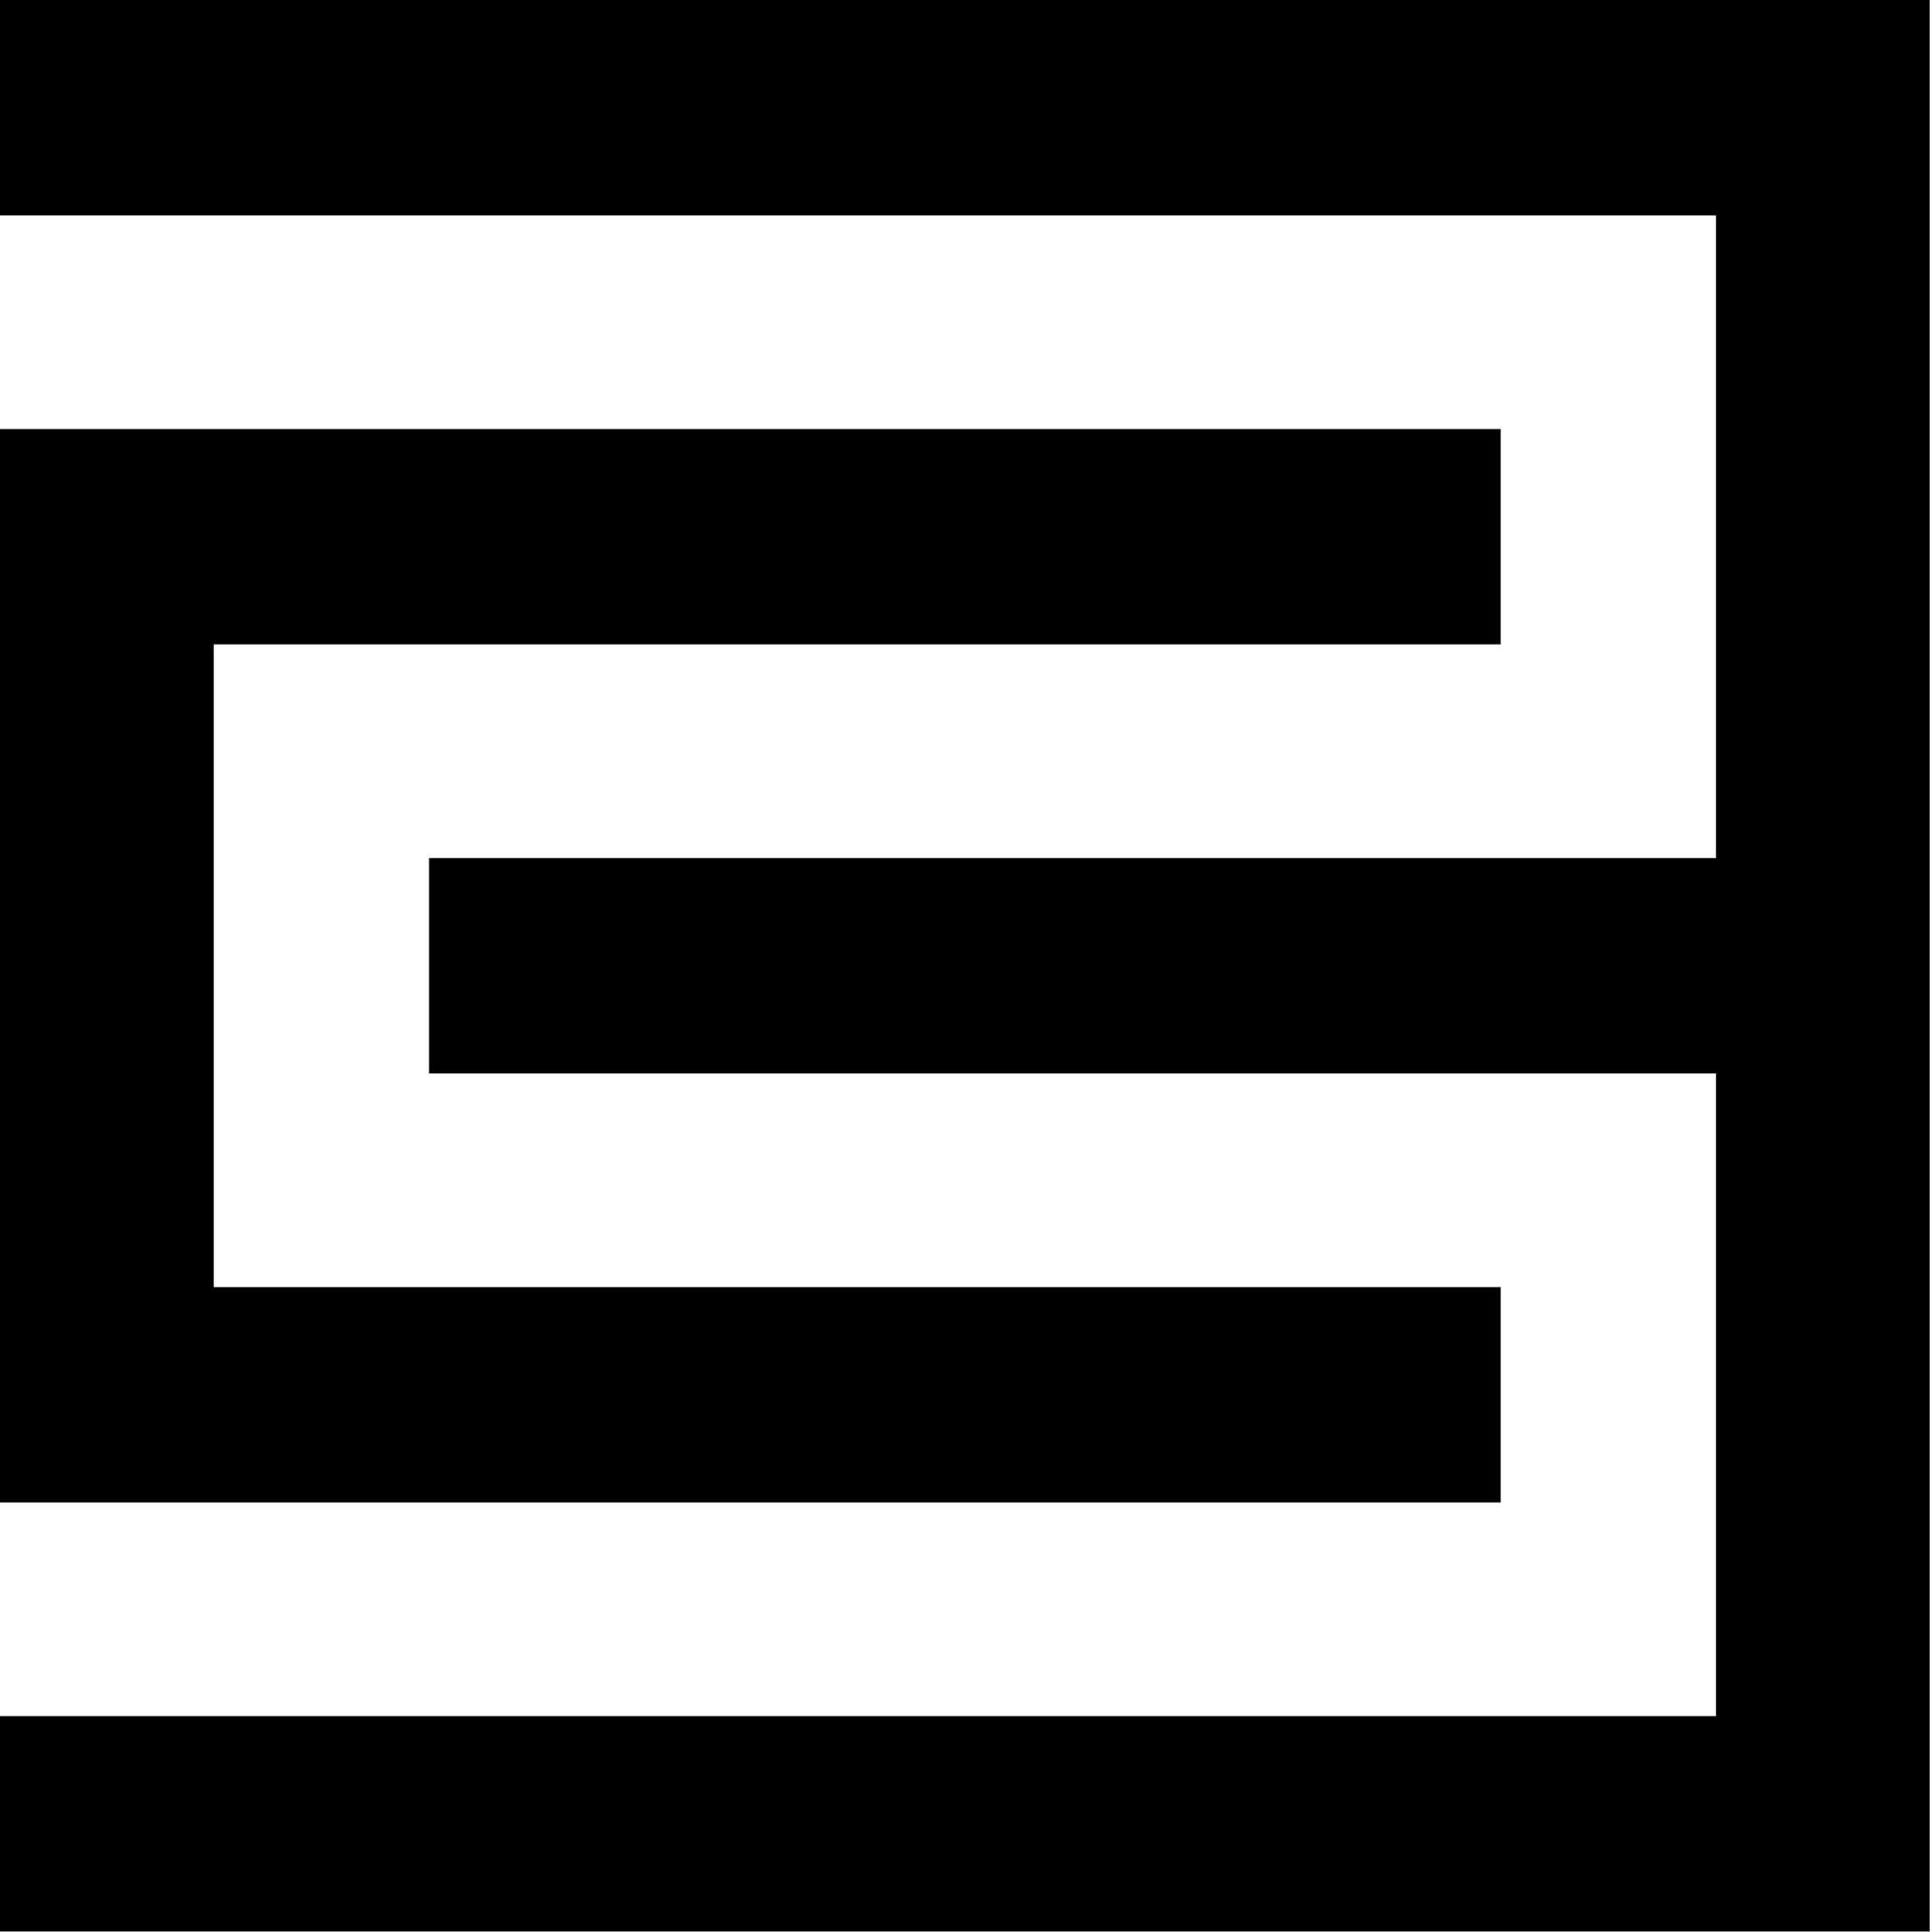 <svg xmlns="http://www.w3.org/2000/svg" version="1.2" viewBox="0 0 1586 1587"><path d="M1585.71 0v1586.85H0v-176.91h1410.13V881.89H352.54V704.97h1057.59V176.92H0V0h1585.71Z"/><path fill-rule="evenodd" d="M1233.18 1234.36H0V352.48h1233.18v176.93H175.59v528.03h1057.59v176.92Z"/></svg>